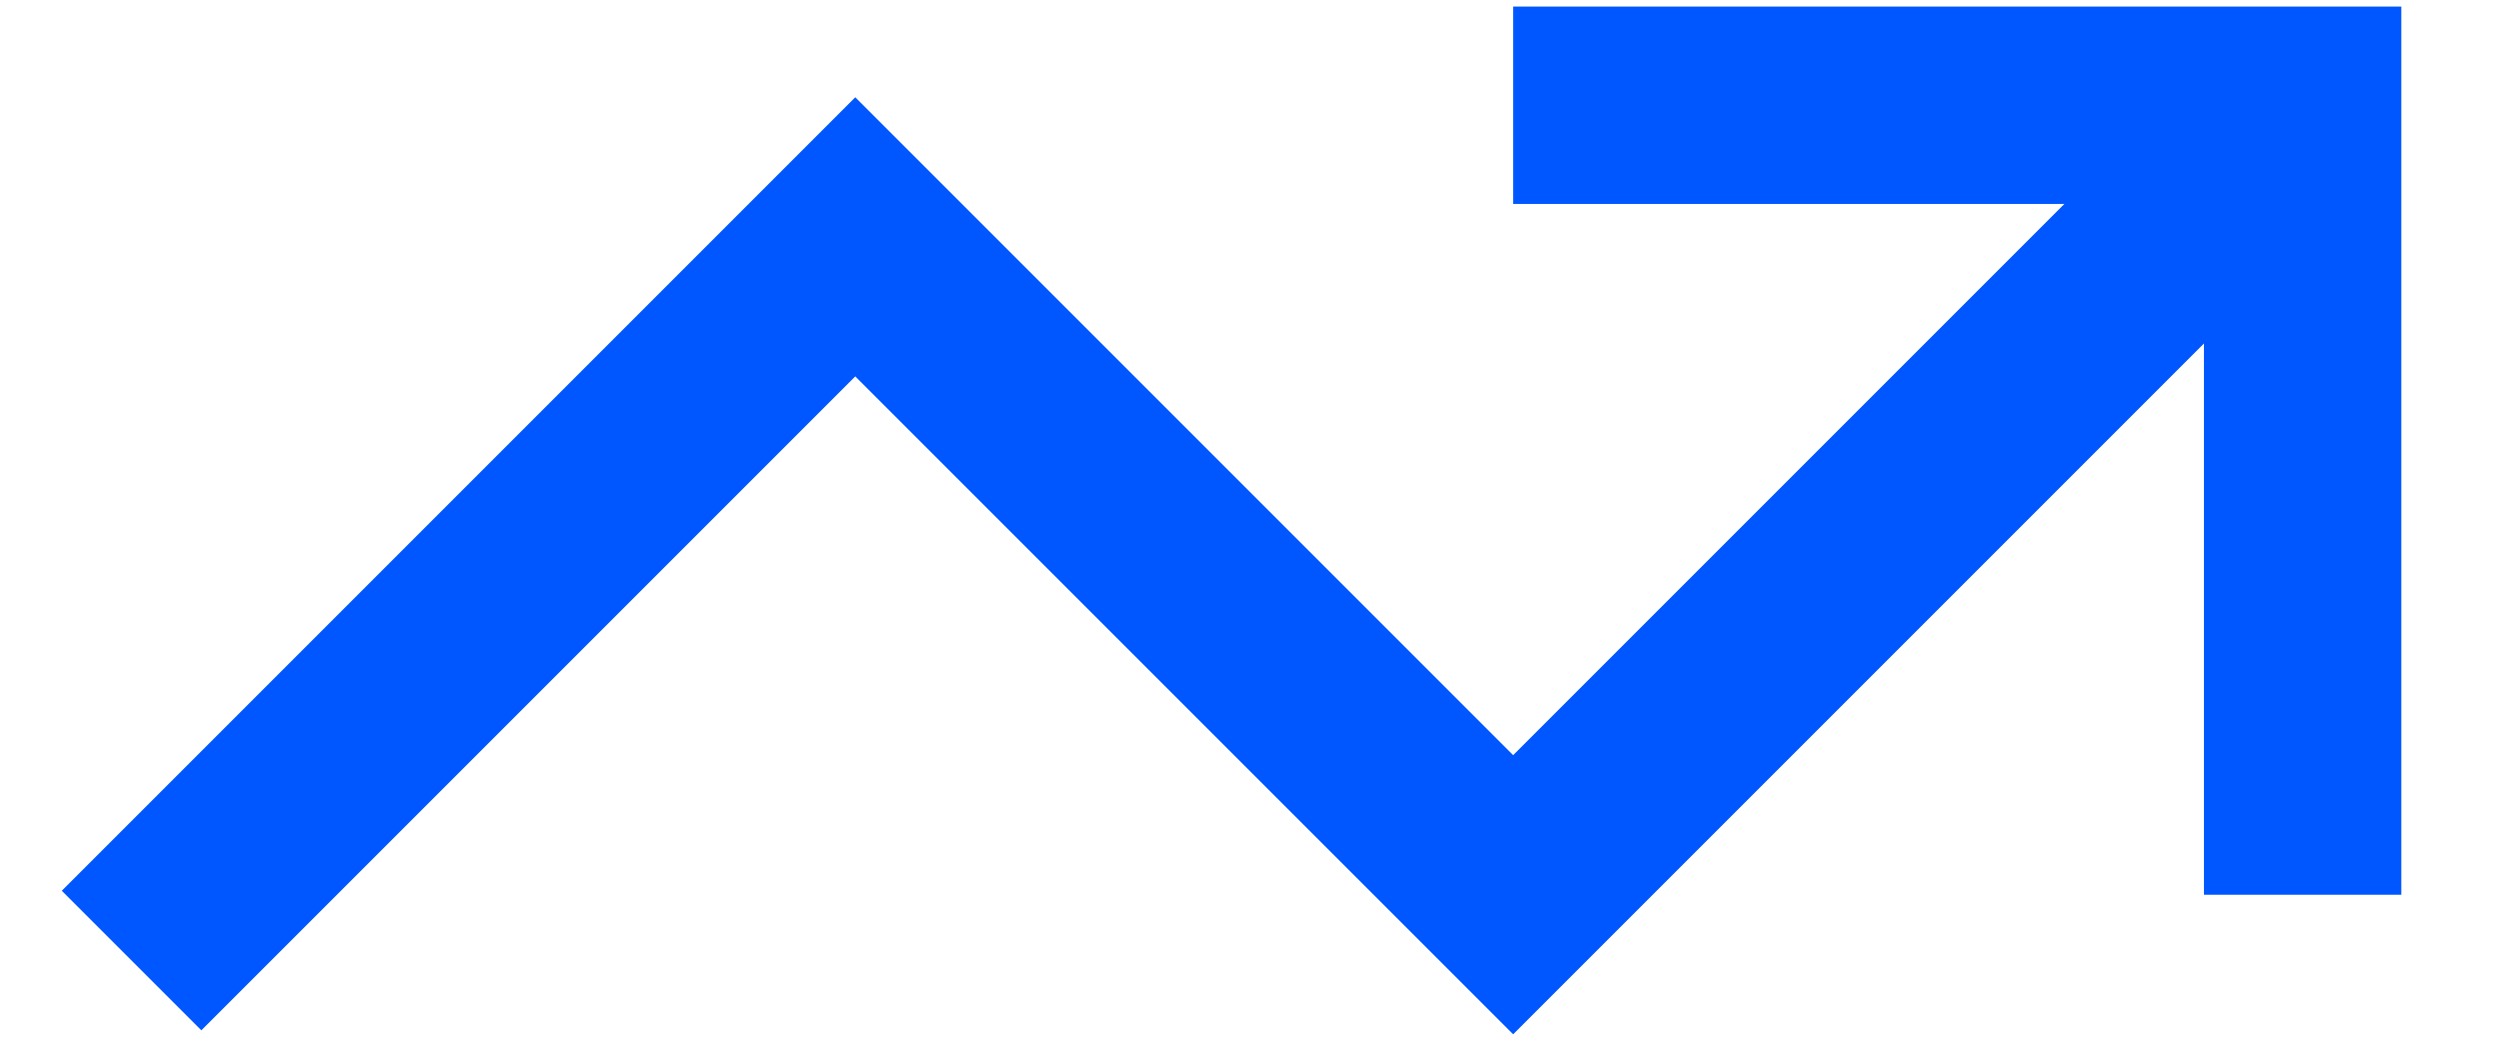 <?xml version="1.0" encoding="UTF-8"?>
<svg id="Layer_1" data-name="Layer 1" xmlns="http://www.w3.org/2000/svg" version="1.1" viewBox="0 0 19 8">
  <defs>
    <style>
      .cls-1 {
        fill: none;
        stroke: #0056ff;
        stroke-width: 1.5px;
      }
    </style>
  </defs>
  <path class="cls-1" d="M1,7.3L6.5,1.8l5,5L17.5.8"/>
  <polyline class="cls-1" points="17.5 6.8 17.5 .8 11.5 .8"/>
</svg>